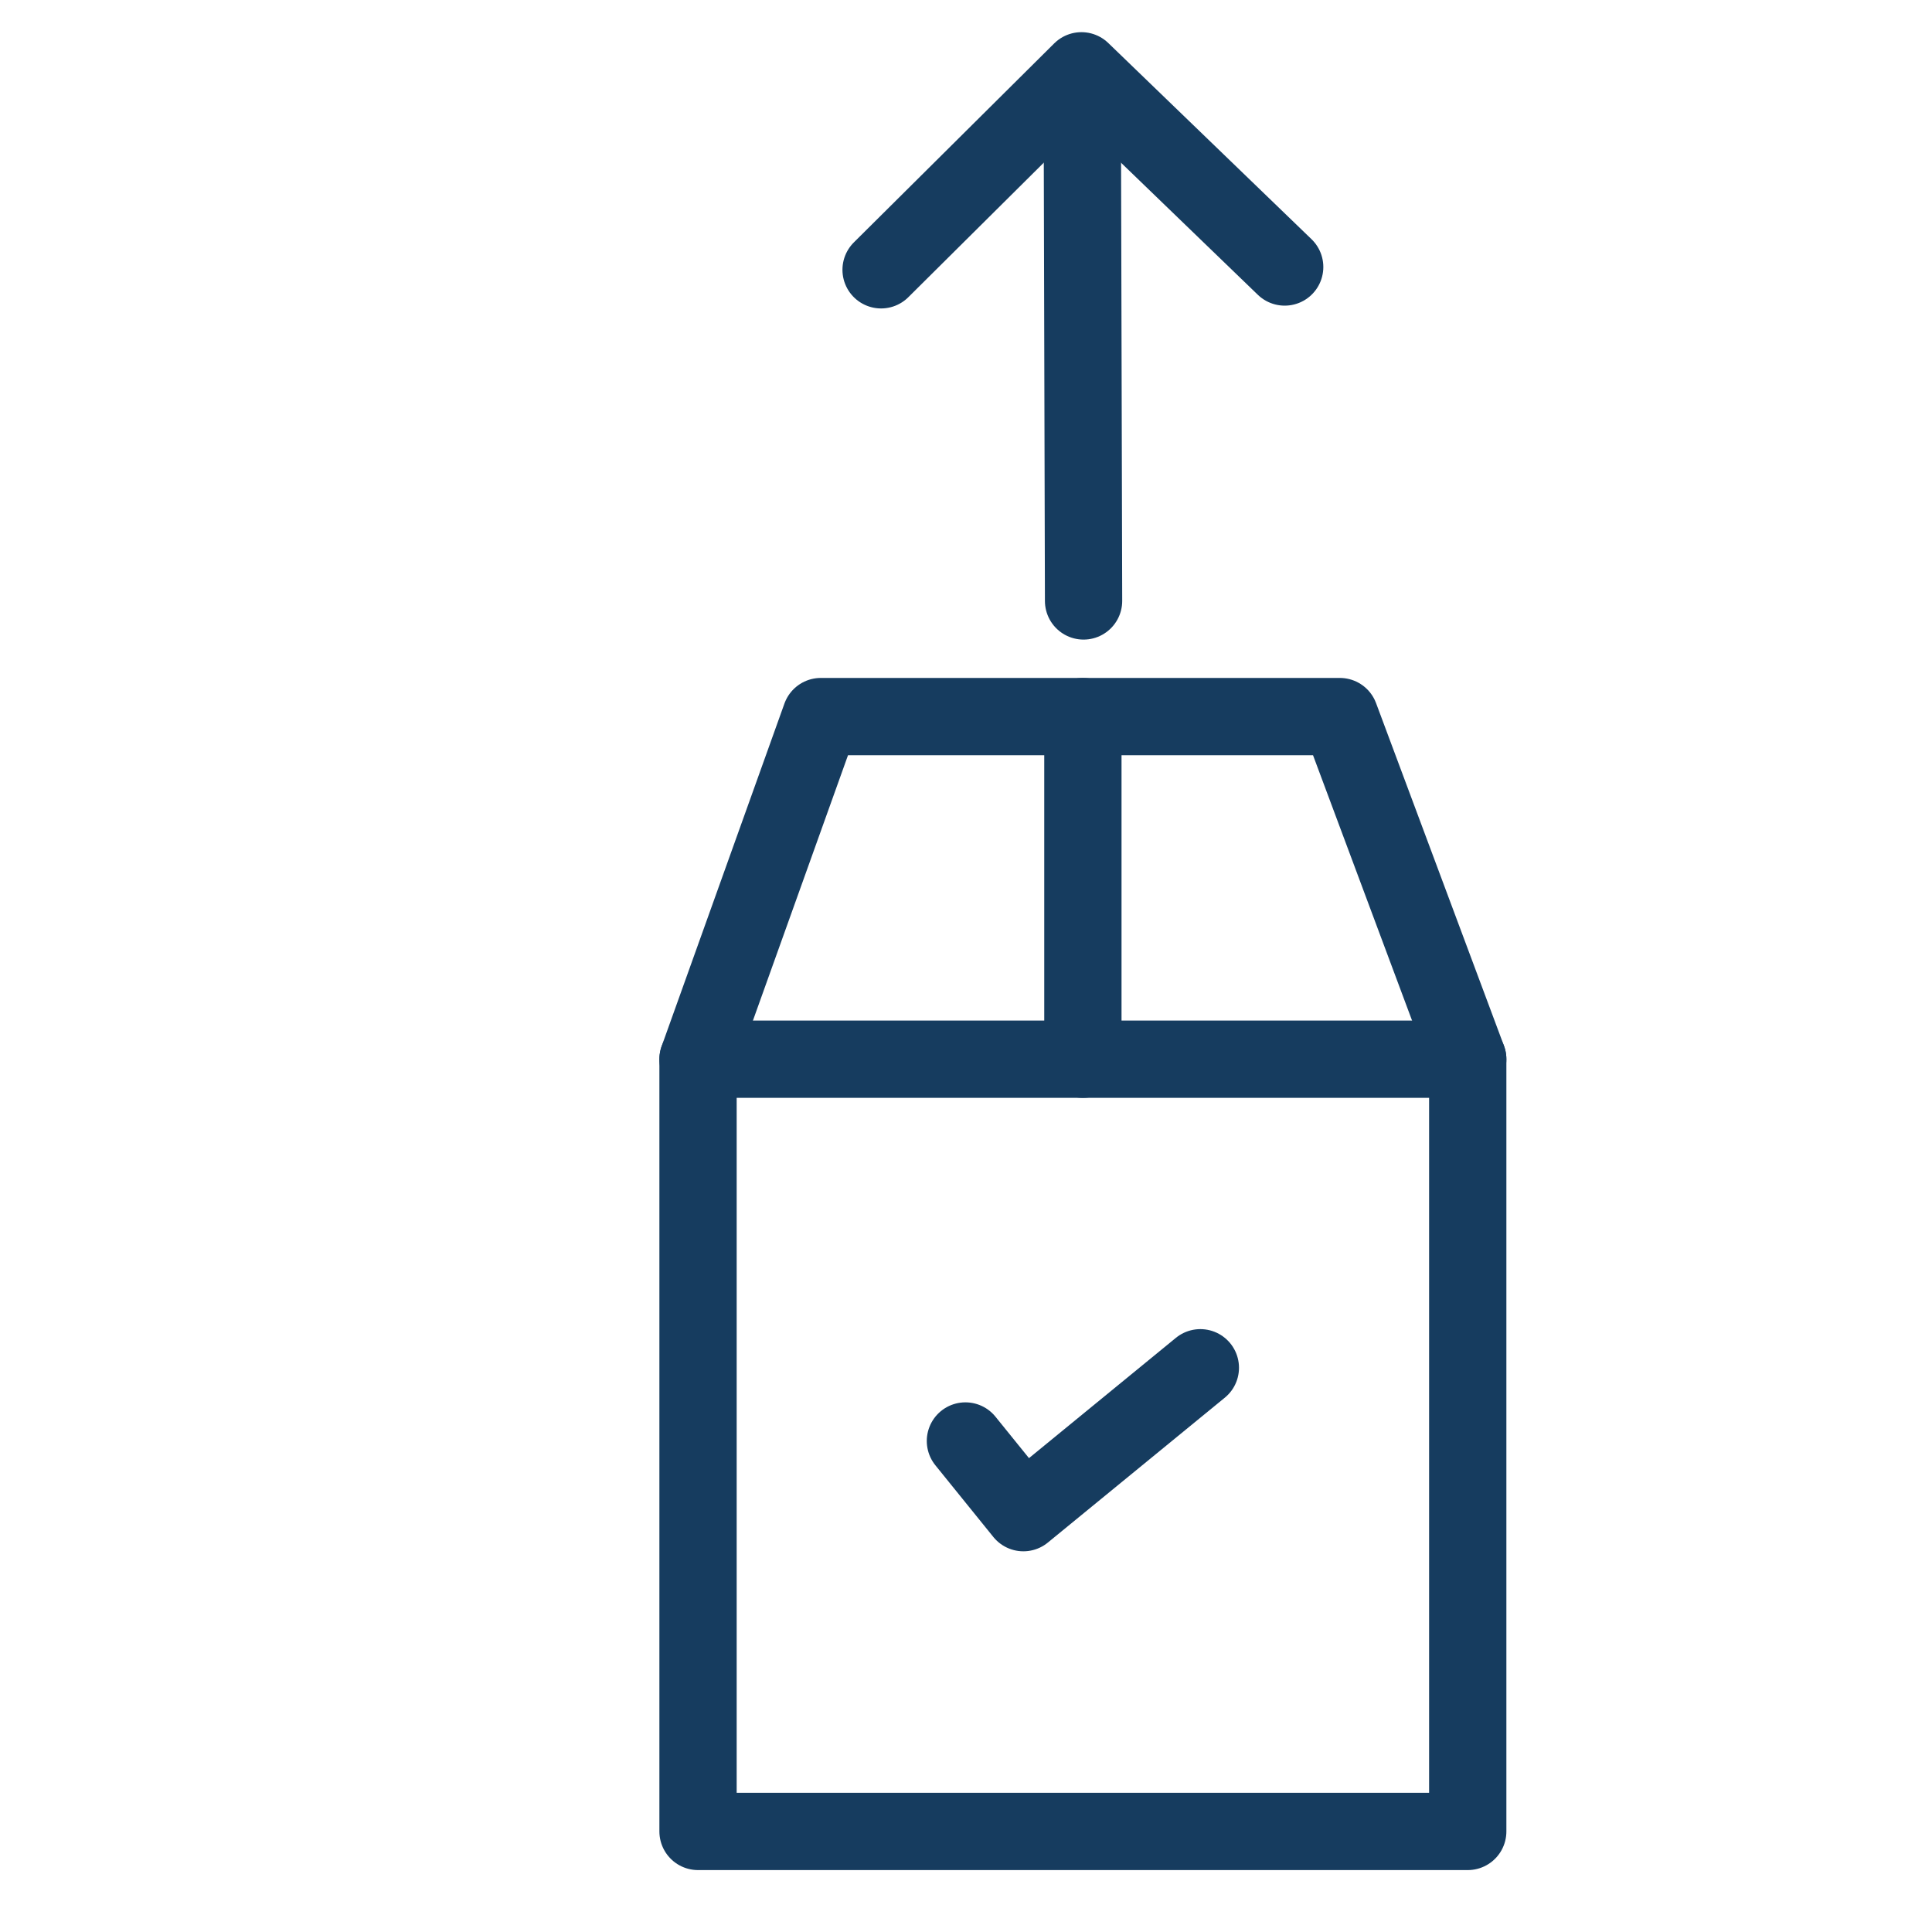 <?xml version="1.0" encoding="UTF-8"?>
<svg xmlns="http://www.w3.org/2000/svg" id="Layer_1" data-name="Layer 1" viewBox="0 0 200 200">
  <defs>
    <style>.cls-1{fill:none;stroke:#163c5f;stroke-linecap:round;stroke-linejoin:round;stroke-width:8px;}</style>
  </defs>
  <polyline class="cls-1" points="91.21 27.93 111.95 7.33 132.99 27.64"></polyline>
  <line class="cls-1" x1="112.17" y1="62.21" x2="112.03" y2="8.05"></line>
  <polygon class="cls-1" points="151.94 189.59 72.26 189.59 72.26 109.65 111.7 109.65 151.94 109.65 151.94 189.59"></polygon>
  <line class="cls-1" x1="112.1" y1="74.18" x2="112.1" y2="109.65"></line>
  <polyline class="cls-1" points="72.26 109.65 84.97 74.18 138.7 74.18 151.94 109.65"></polyline>
  <polyline class="cls-1" points="99.94 149.17 105.94 156.59 124.26 141.59"></polyline>
</svg>
